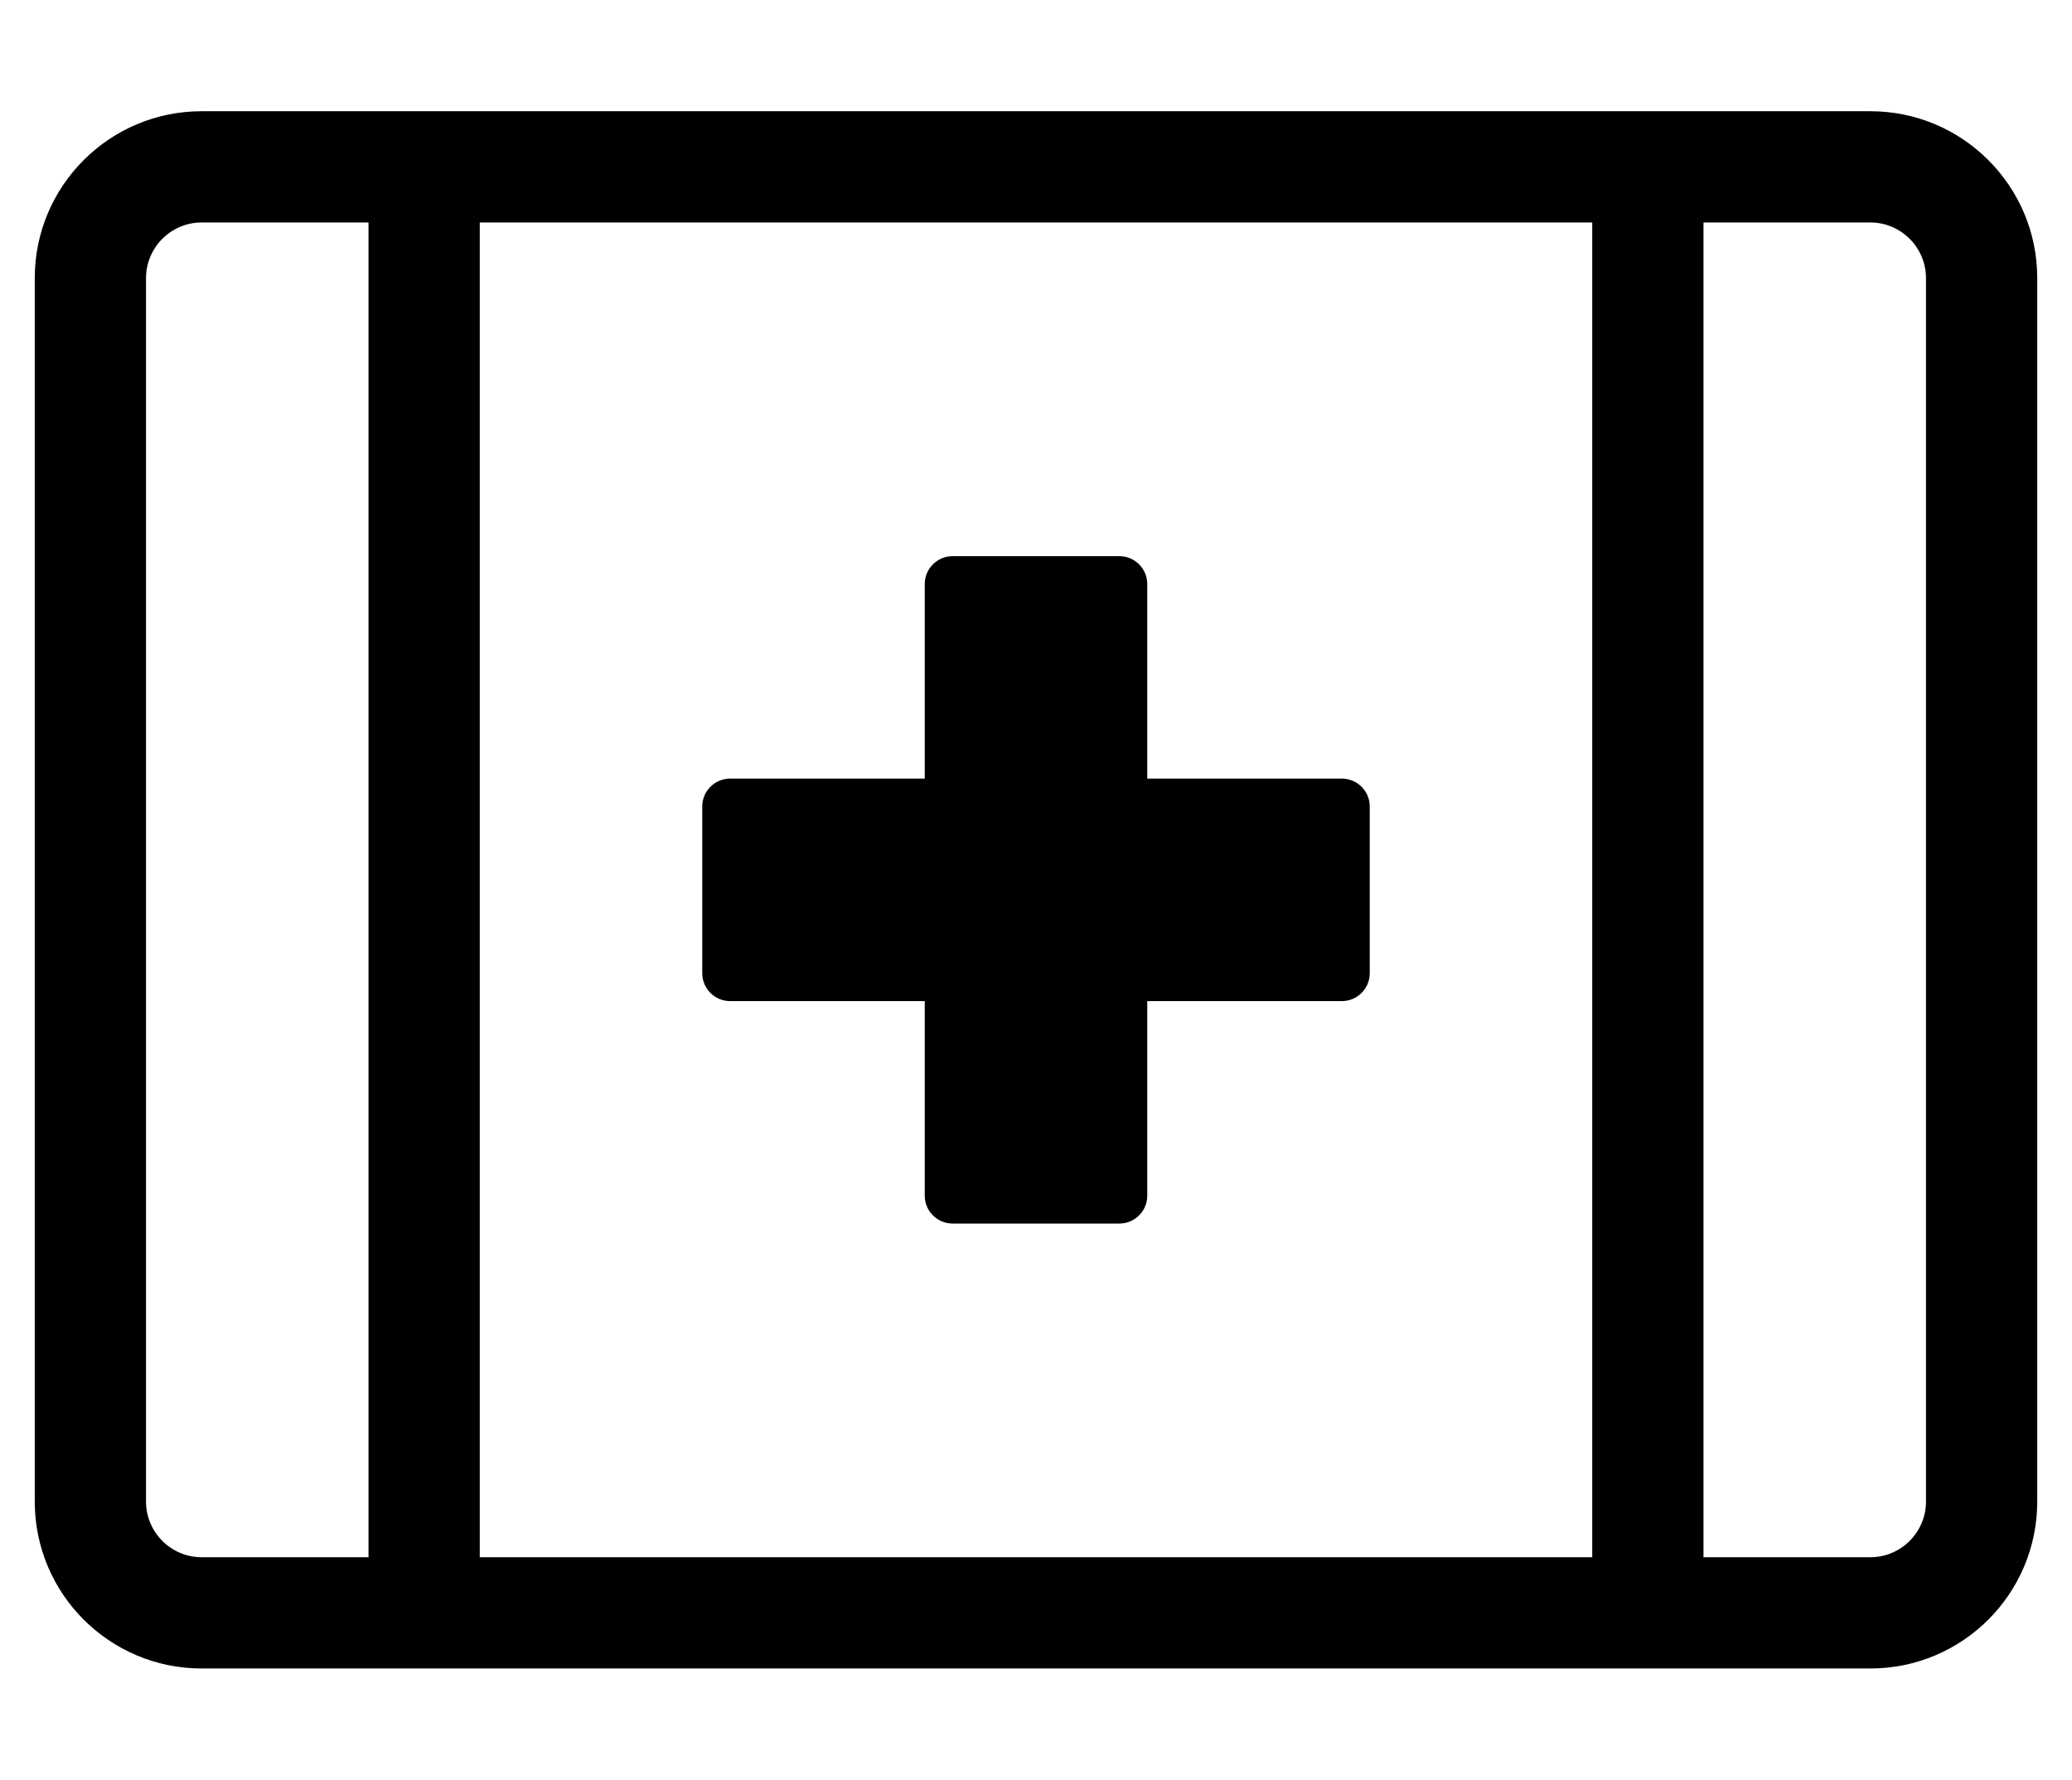 <?xml version="1.0" standalone="no"?>
<!DOCTYPE svg PUBLIC "-//W3C//DTD SVG 1.1//EN" "http://www.w3.org/Graphics/SVG/1.1/DTD/svg11.dtd" >
<svg xmlns="http://www.w3.org/2000/svg" xmlns:xlink="http://www.w3.org/1999/xlink" version="1.1" viewBox="-10 0 596 512">
   <path fill="currentColor"
d="M200 288c-4.4 0 -8 -3.6 -8 -8v-48c0 -4.4 3.6 -8 8 -8h56v-56c0 -4.4 3.6 -8 8 -8h48c4.4 0 8 3.6 8 8v56h56c4.4 0 8 3.6 8 8v48c0 4.4 -3.6 8 -8 8h-56v56c0 4.4 -3.6 8 -8 8h-48
c-4.4 0 -8 -3.6 -8 -8v-56h-56zM528 32c26.5 0 48 21.5 48 48v352c0 26.5 -21.5 48 -48 48h-480c-26.5 0 -48 -21.5 -48 -48v-352c0 -26.5 21.5 -48 48 -48h480zM96 448v-384h-48c-8.8 0 -16 7.2 -16 16v352c0 8.8 7.2 16 16 16h48zM448 448v-384h-320
v384h320zM544 432v-352c0 -8.8 -7.2 -16 -16 -16h-48v384h48c8.8 0 16 -7.2 16 -16z" />
</svg>

